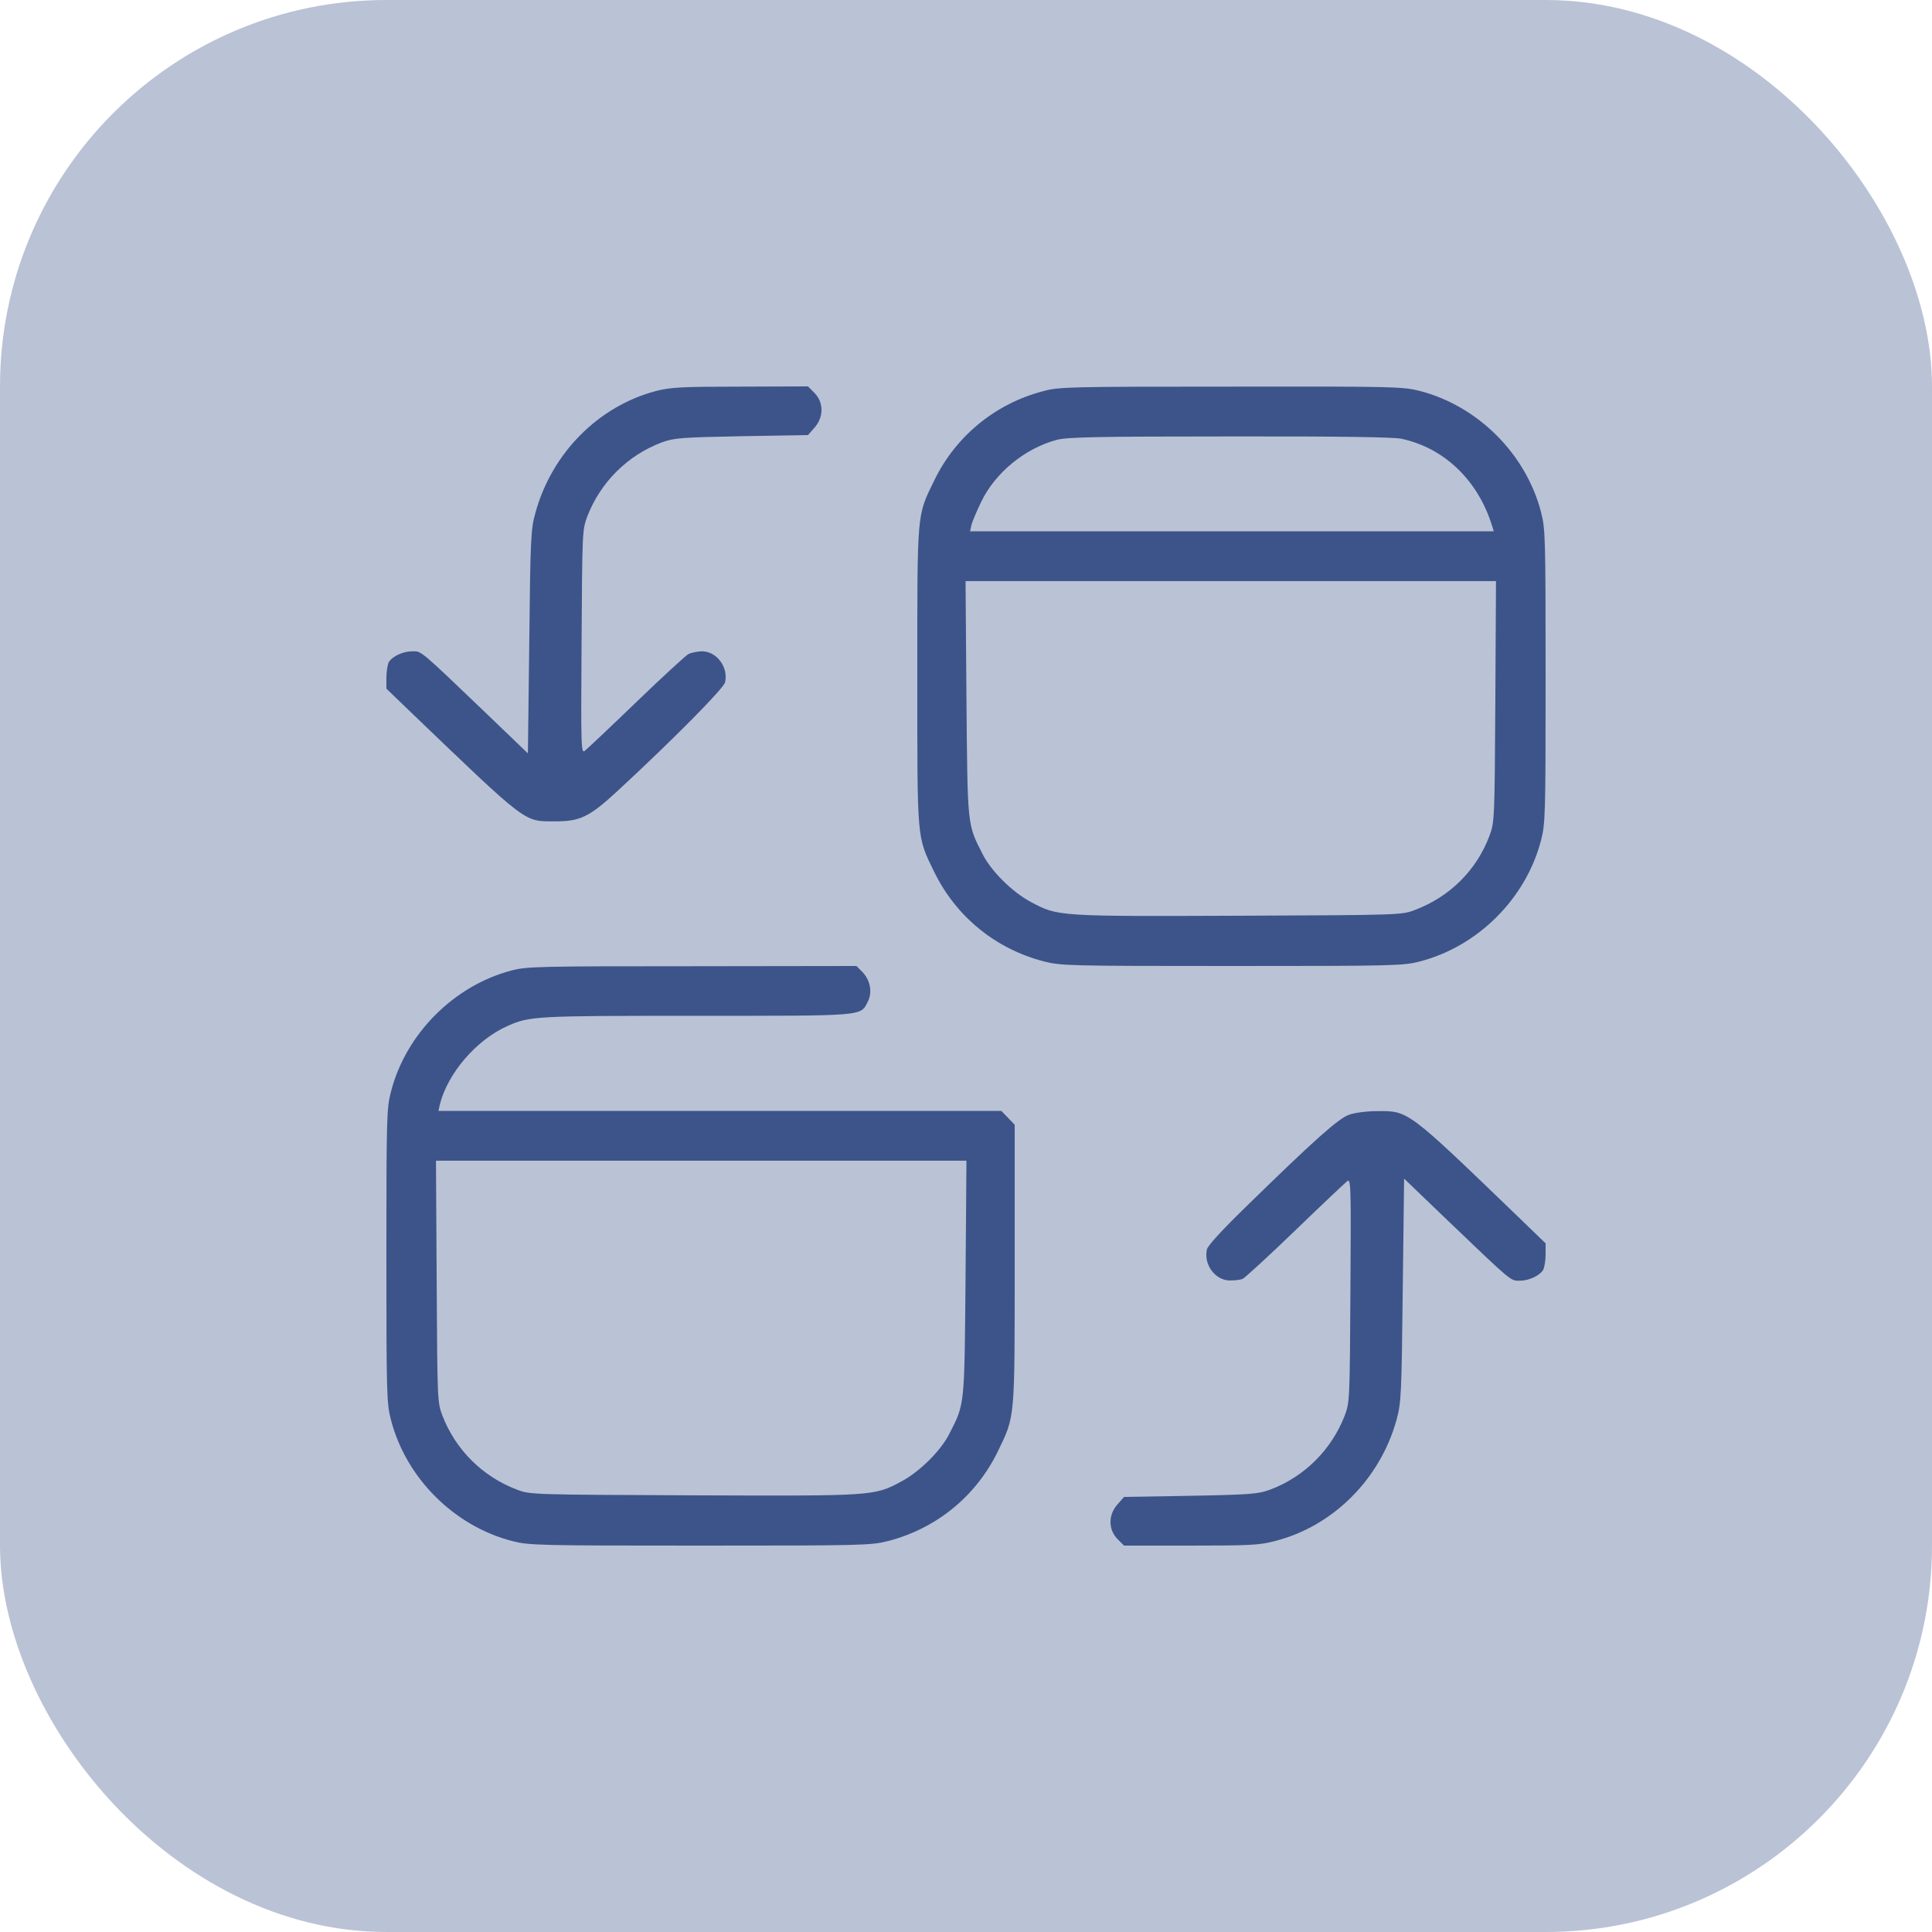 <?xml version="1.0" encoding="UTF-8"?> <svg xmlns="http://www.w3.org/2000/svg" width="100" height="100" viewBox="0 0 100 100" fill="none"><rect width="100" height="100" rx="20" fill="#BAC2D5"></rect><path d="M33.969 20.234C30.969 21.02 28.555 23.457 27.711 26.551C27.477 27.383 27.453 27.852 27.395 33.219L27.324 38.996L25.215 36.969C21.688 33.594 21.828 33.711 21.348 33.711C20.844 33.711 20.293 33.98 20.117 34.285C20.059 34.414 20 34.766 20 35.082V35.645L21.277 36.875C27.312 42.664 27.113 42.512 28.672 42.512C30.031 42.523 30.488 42.301 31.988 40.918C34.836 38.281 37.449 35.645 37.531 35.316C37.707 34.531 37.098 33.711 36.324 33.711C36.078 33.723 35.762 33.781 35.621 33.863C35.48 33.945 34.262 35.059 32.926 36.348C31.59 37.637 30.395 38.762 30.277 38.855C30.078 39.02 30.066 38.785 30.102 33.23C30.137 27.559 30.137 27.43 30.395 26.738C31.074 24.969 32.48 23.563 34.262 22.895C34.883 22.672 35.234 22.637 38.375 22.578L41.82 22.52L42.16 22.133C42.641 21.594 42.641 20.832 42.16 20.34L41.82 20L38.316 20.012C35.27 20.012 34.719 20.047 33.969 20.234Z" fill="#3C548A"></path><path d="M53.996 20.246C51.523 20.891 49.473 22.566 48.359 24.863C47.445 26.738 47.48 26.387 47.48 35C47.48 43.613 47.445 43.262 48.359 45.137C49.484 47.445 51.535 49.121 54.043 49.766C54.922 49.988 55.332 50 63.77 50C72.148 50 72.629 49.988 73.484 49.766C76.496 48.992 78.992 46.496 79.766 43.484C79.988 42.629 80 42.16 80 35C80 27.84 79.988 27.371 79.766 26.516C78.992 23.504 76.496 21.008 73.484 20.234C72.617 20.012 72.16 20 63.723 20.012C55.332 20.012 54.816 20.023 53.996 20.246ZM72.523 22.707C74.75 23.176 76.508 24.863 77.234 27.23L77.316 27.5H63.77H50.211L50.281 27.172C50.328 26.996 50.551 26.457 50.785 25.977C51.512 24.465 53.047 23.211 54.699 22.766C55.227 22.625 56.773 22.59 63.617 22.59C69.242 22.578 72.102 22.625 72.523 22.707ZM77.398 36.312C77.363 42.477 77.352 42.57 77.094 43.262C76.426 45.043 75.043 46.414 73.25 47.094C72.558 47.363 72.547 47.363 64.098 47.398C54.734 47.434 54.758 47.434 53.352 46.684C52.402 46.18 51.289 45.078 50.855 44.199C50.059 42.641 50.082 42.816 50.023 36.137L49.977 30.078H63.711H77.433L77.398 36.312Z" fill="#3C548A"></path><path d="M26.469 50.234C23.48 51.02 20.996 53.527 20.234 56.516C20.012 57.371 20 57.84 20 65C20 72.16 20.012 72.629 20.234 73.484C21.008 76.496 23.504 78.992 26.516 79.766C27.371 79.988 27.852 80 36.23 80C44.668 80 45.078 79.988 45.957 79.766C48.465 79.121 50.516 77.445 51.641 75.137C52.543 73.273 52.52 73.555 52.52 65.445V58.215L52.18 57.863L51.828 57.5H37.262H22.695L22.766 57.172C23.164 55.566 24.652 53.82 26.27 53.105C27.418 52.59 27.723 52.578 36.066 52.578C44.844 52.578 44.527 52.602 44.914 51.852C45.16 51.371 45.055 50.762 44.656 50.328L44.328 50L35.832 50.012C27.852 50.012 27.266 50.023 26.469 50.234ZM49.977 66.137C49.918 72.816 49.941 72.641 49.145 74.199C48.711 75.078 47.598 76.18 46.648 76.684C45.242 77.434 45.266 77.434 35.902 77.398C27.5 77.363 27.441 77.363 26.762 77.106C24.969 76.426 23.574 75.031 22.895 73.262C22.637 72.57 22.637 72.465 22.602 66.312L22.566 60.078H36.289H50.023L49.977 66.137Z" fill="#3C548A"></path><path d="M69.828 57.699C69.277 57.887 67.988 59.047 64.508 62.445C63.23 63.688 62.516 64.473 62.469 64.672C62.293 65.469 62.914 66.289 63.676 66.277C63.922 66.277 64.215 66.242 64.32 66.195C64.426 66.148 65.644 65.035 67.016 63.711C68.387 62.387 69.606 61.238 69.723 61.145C69.922 60.98 69.934 61.215 69.898 66.769C69.863 72.441 69.863 72.57 69.606 73.262C68.926 75.031 67.519 76.438 65.738 77.106C65.117 77.328 64.766 77.363 61.625 77.422L58.18 77.481L57.84 77.867C57.359 78.406 57.359 79.168 57.84 79.66L58.18 80H61.637C64.672 80 65.188 79.977 65.984 79.766C68.996 79.004 71.445 76.555 72.289 73.473C72.523 72.617 72.547 72.184 72.606 66.781L72.676 61.004L74.785 63.031C78.289 66.383 78.172 66.289 78.652 66.289C79.156 66.289 79.707 66.019 79.883 65.715C79.941 65.586 80 65.234 80 64.918V64.356L78.57 62.973C72.805 57.418 72.91 57.5 71.269 57.512C70.754 57.512 70.109 57.594 69.828 57.699Z" fill="#3C548A"></path></svg> 